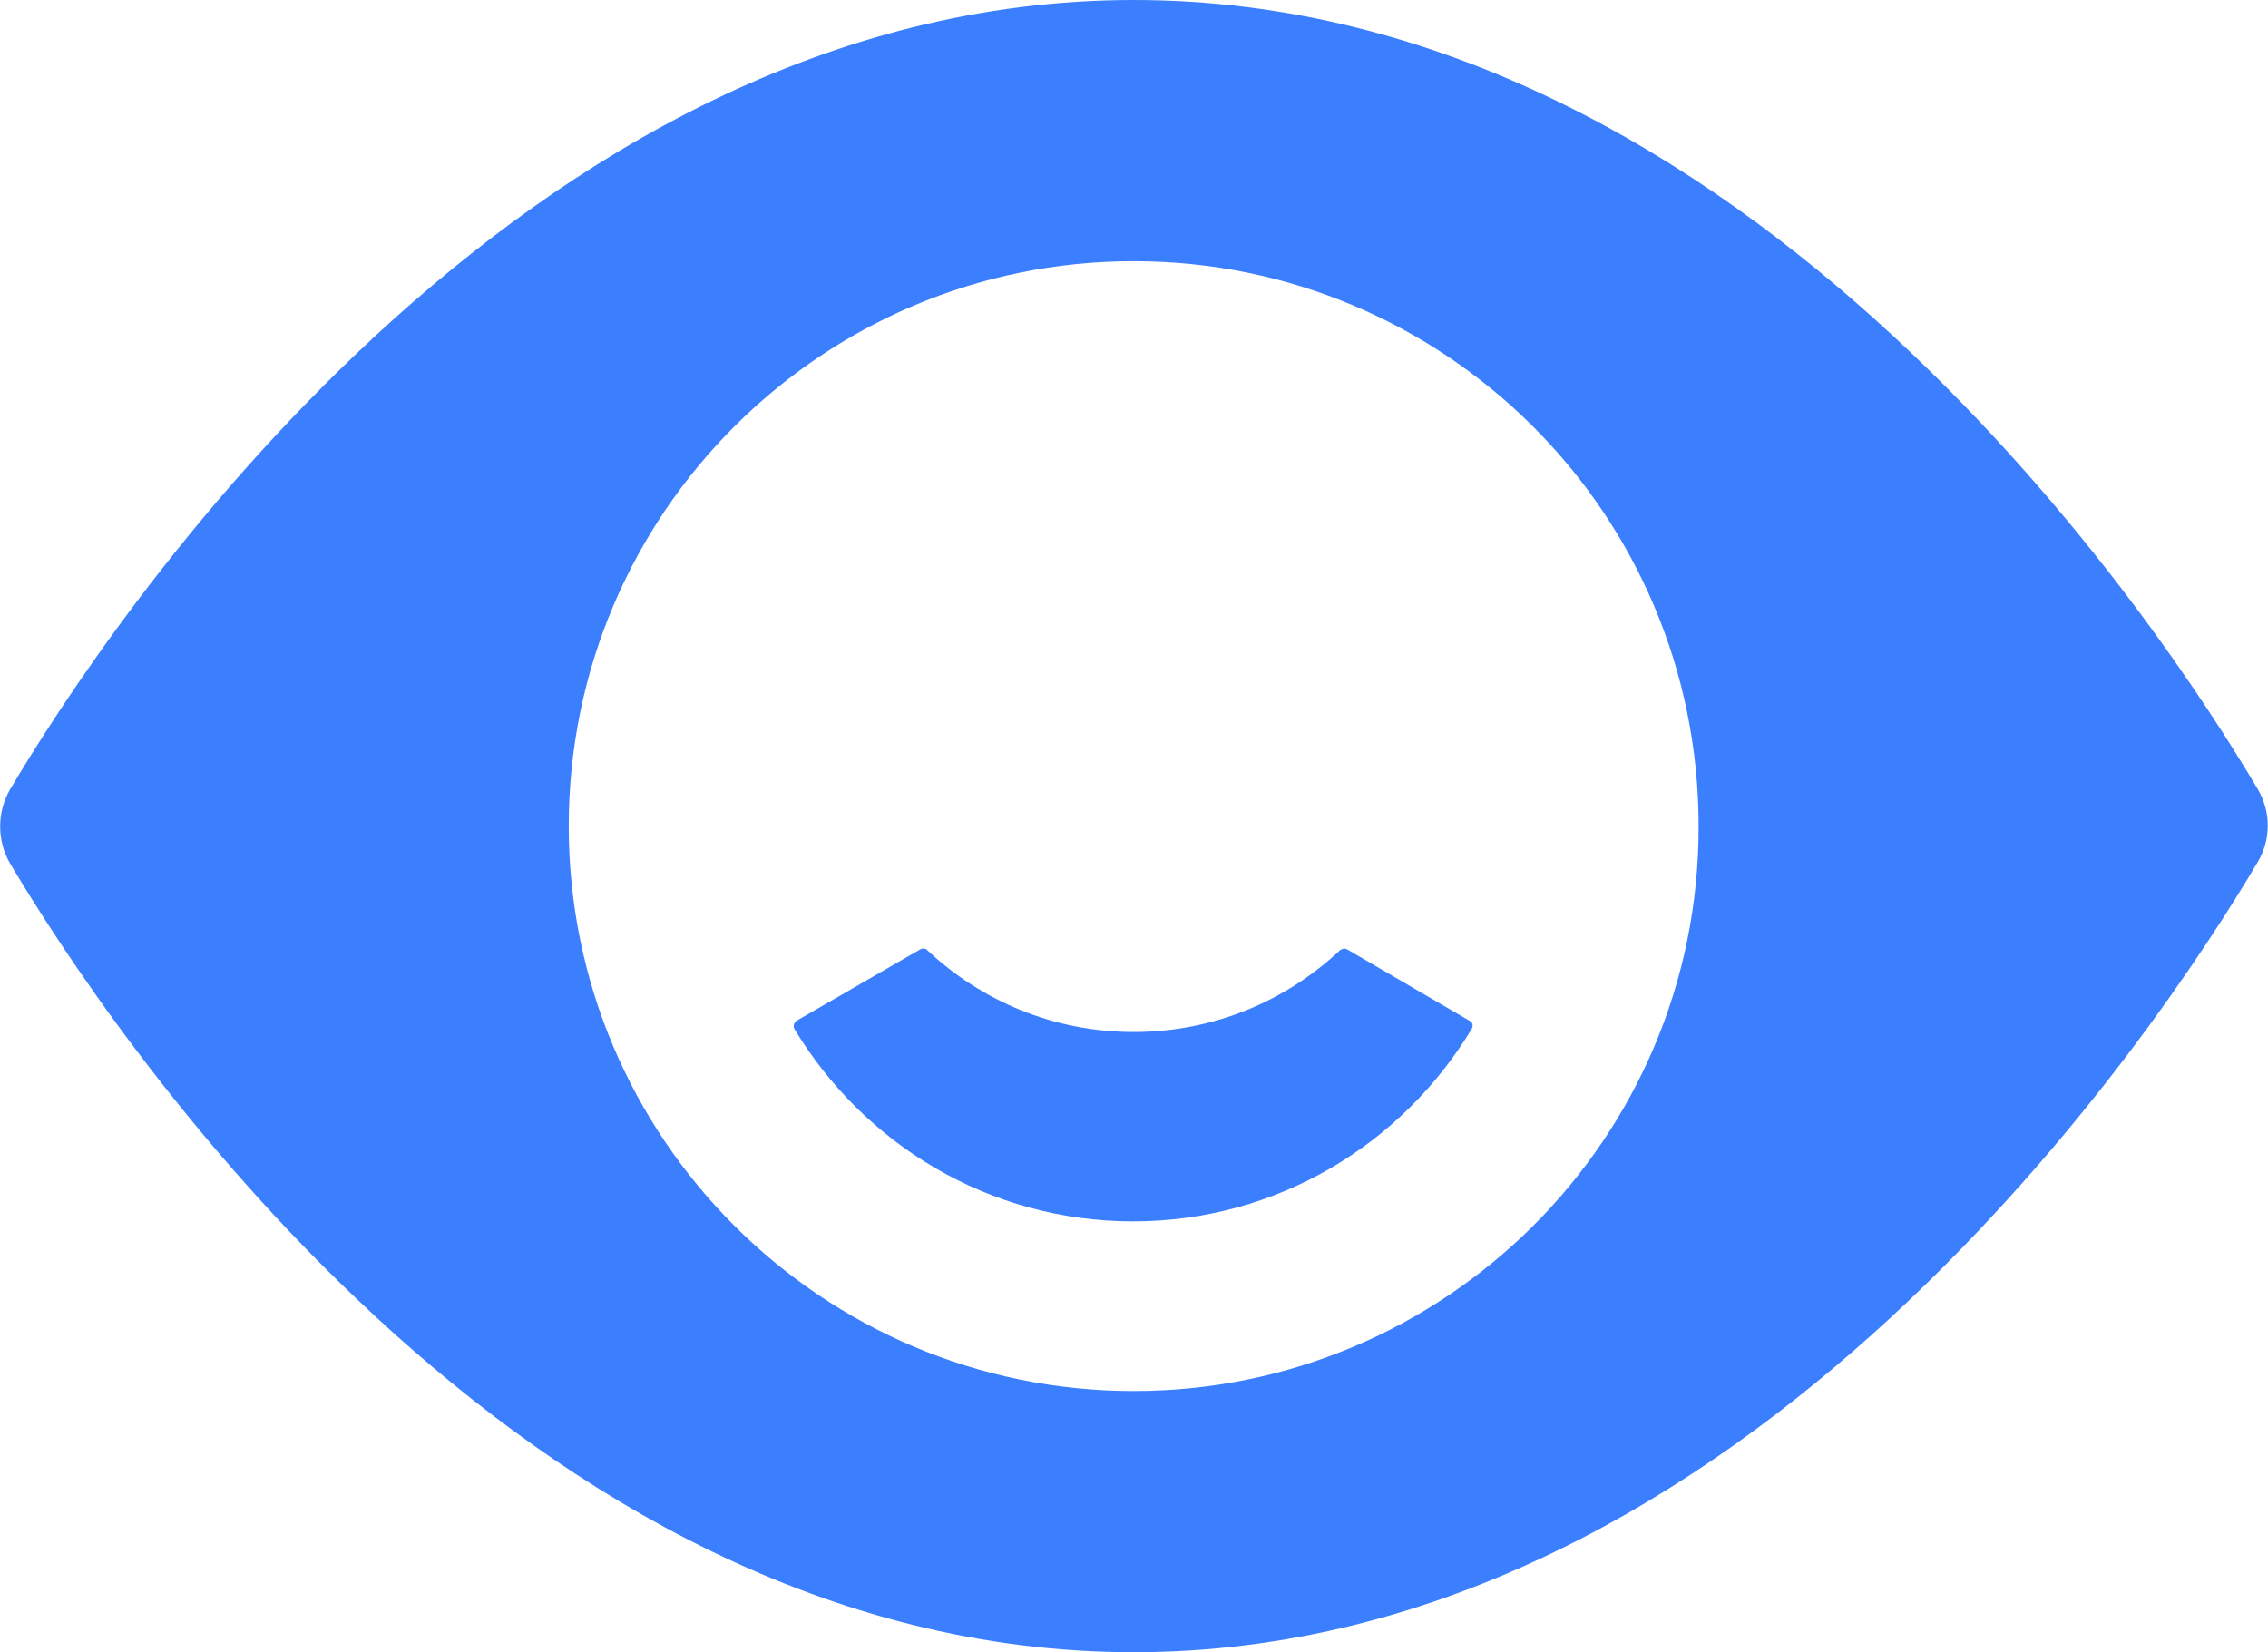 <svg xmlns="http://www.w3.org/2000/svg" xmlns:xlink="http://www.w3.org/1999/xlink" x="0px" y="0px" viewBox="0 0 356.9 260" style="enable-background:new 0 0 356.9 260;" xml:space="preserve"><style type="text/css">	.st0{opacity:0.2;fill:#3B7FFF;}	.st1{fill:#3B7FFF;}	.st2{fill:#1C0C5B;}	.st3{fill:#FDDB3A;}	.st4{opacity:0.1;fill:#FFDC3C;}	.st5{opacity:0.25;fill:#FFDC3C;}	.st6{opacity:0.5;}	.st7{fill:#FFDC3C;}	.st8{fill:#3C7DFF;}	.st9{opacity:0;}	.st10{fill:#575756;}	.st11{fill:none;stroke:#3C7DFF;stroke-linecap:round;stroke-linejoin:round;stroke-miterlimit:10;}	.st12{fill:none;stroke:#3C7DFF;stroke-width:5;stroke-linecap:round;stroke-linejoin:round;stroke-miterlimit:10;}	.st13{opacity:0.15;fill:#0F0A3C;}	.st14{opacity:0.3;fill:#0F0A3C;}	.st15{opacity:0.75;}	.st16{fill:#0F0A3C;}	.st17{fill:none;stroke:#3C7DFF;stroke-miterlimit:10;}</style><g id="bg"></g><g id="Ebene_1">	<g>		<path class="st1" d="M355.3,124.2C340.3,98.9,275.5,0,178.4,0C81.6,0,16.6,98.9,1.6,124.2c-2.1,3.6-2.1,8.1,0,11.7   C16.6,161.1,81.6,260,178.4,260c96.8,0,161.8-98.9,176.8-124.2C357.4,132.2,357.4,127.8,355.3,124.2z M178.4,218.9   c-49.1,0-88.9-39.8-88.9-88.9c0-49.1,39.8-88.9,88.9-88.9c49.1,0,88.9,39.8,88.9,88.9C267.4,179.1,227.5,218.9,178.4,218.9z"></path>		<path class="st1" d="M178.4,162.4c-12.6,0-24-4.9-32.5-12.9c-0.3-0.3-0.7-0.3-1.1-0.1l-19.4,11.2c-0.5,0.3-0.6,0.9-0.4,1.3   c10.9,18.1,30.6,30.3,53.3,30.3c22.7,0,42.4-12.2,53.3-30.3c0.3-0.5,0.1-1.1-0.4-1.3L212,149.4c-0.4-0.2-0.8-0.1-1.1,0.1   C202.4,157.5,191,162.4,178.4,162.4z"></path>	</g></g></svg>